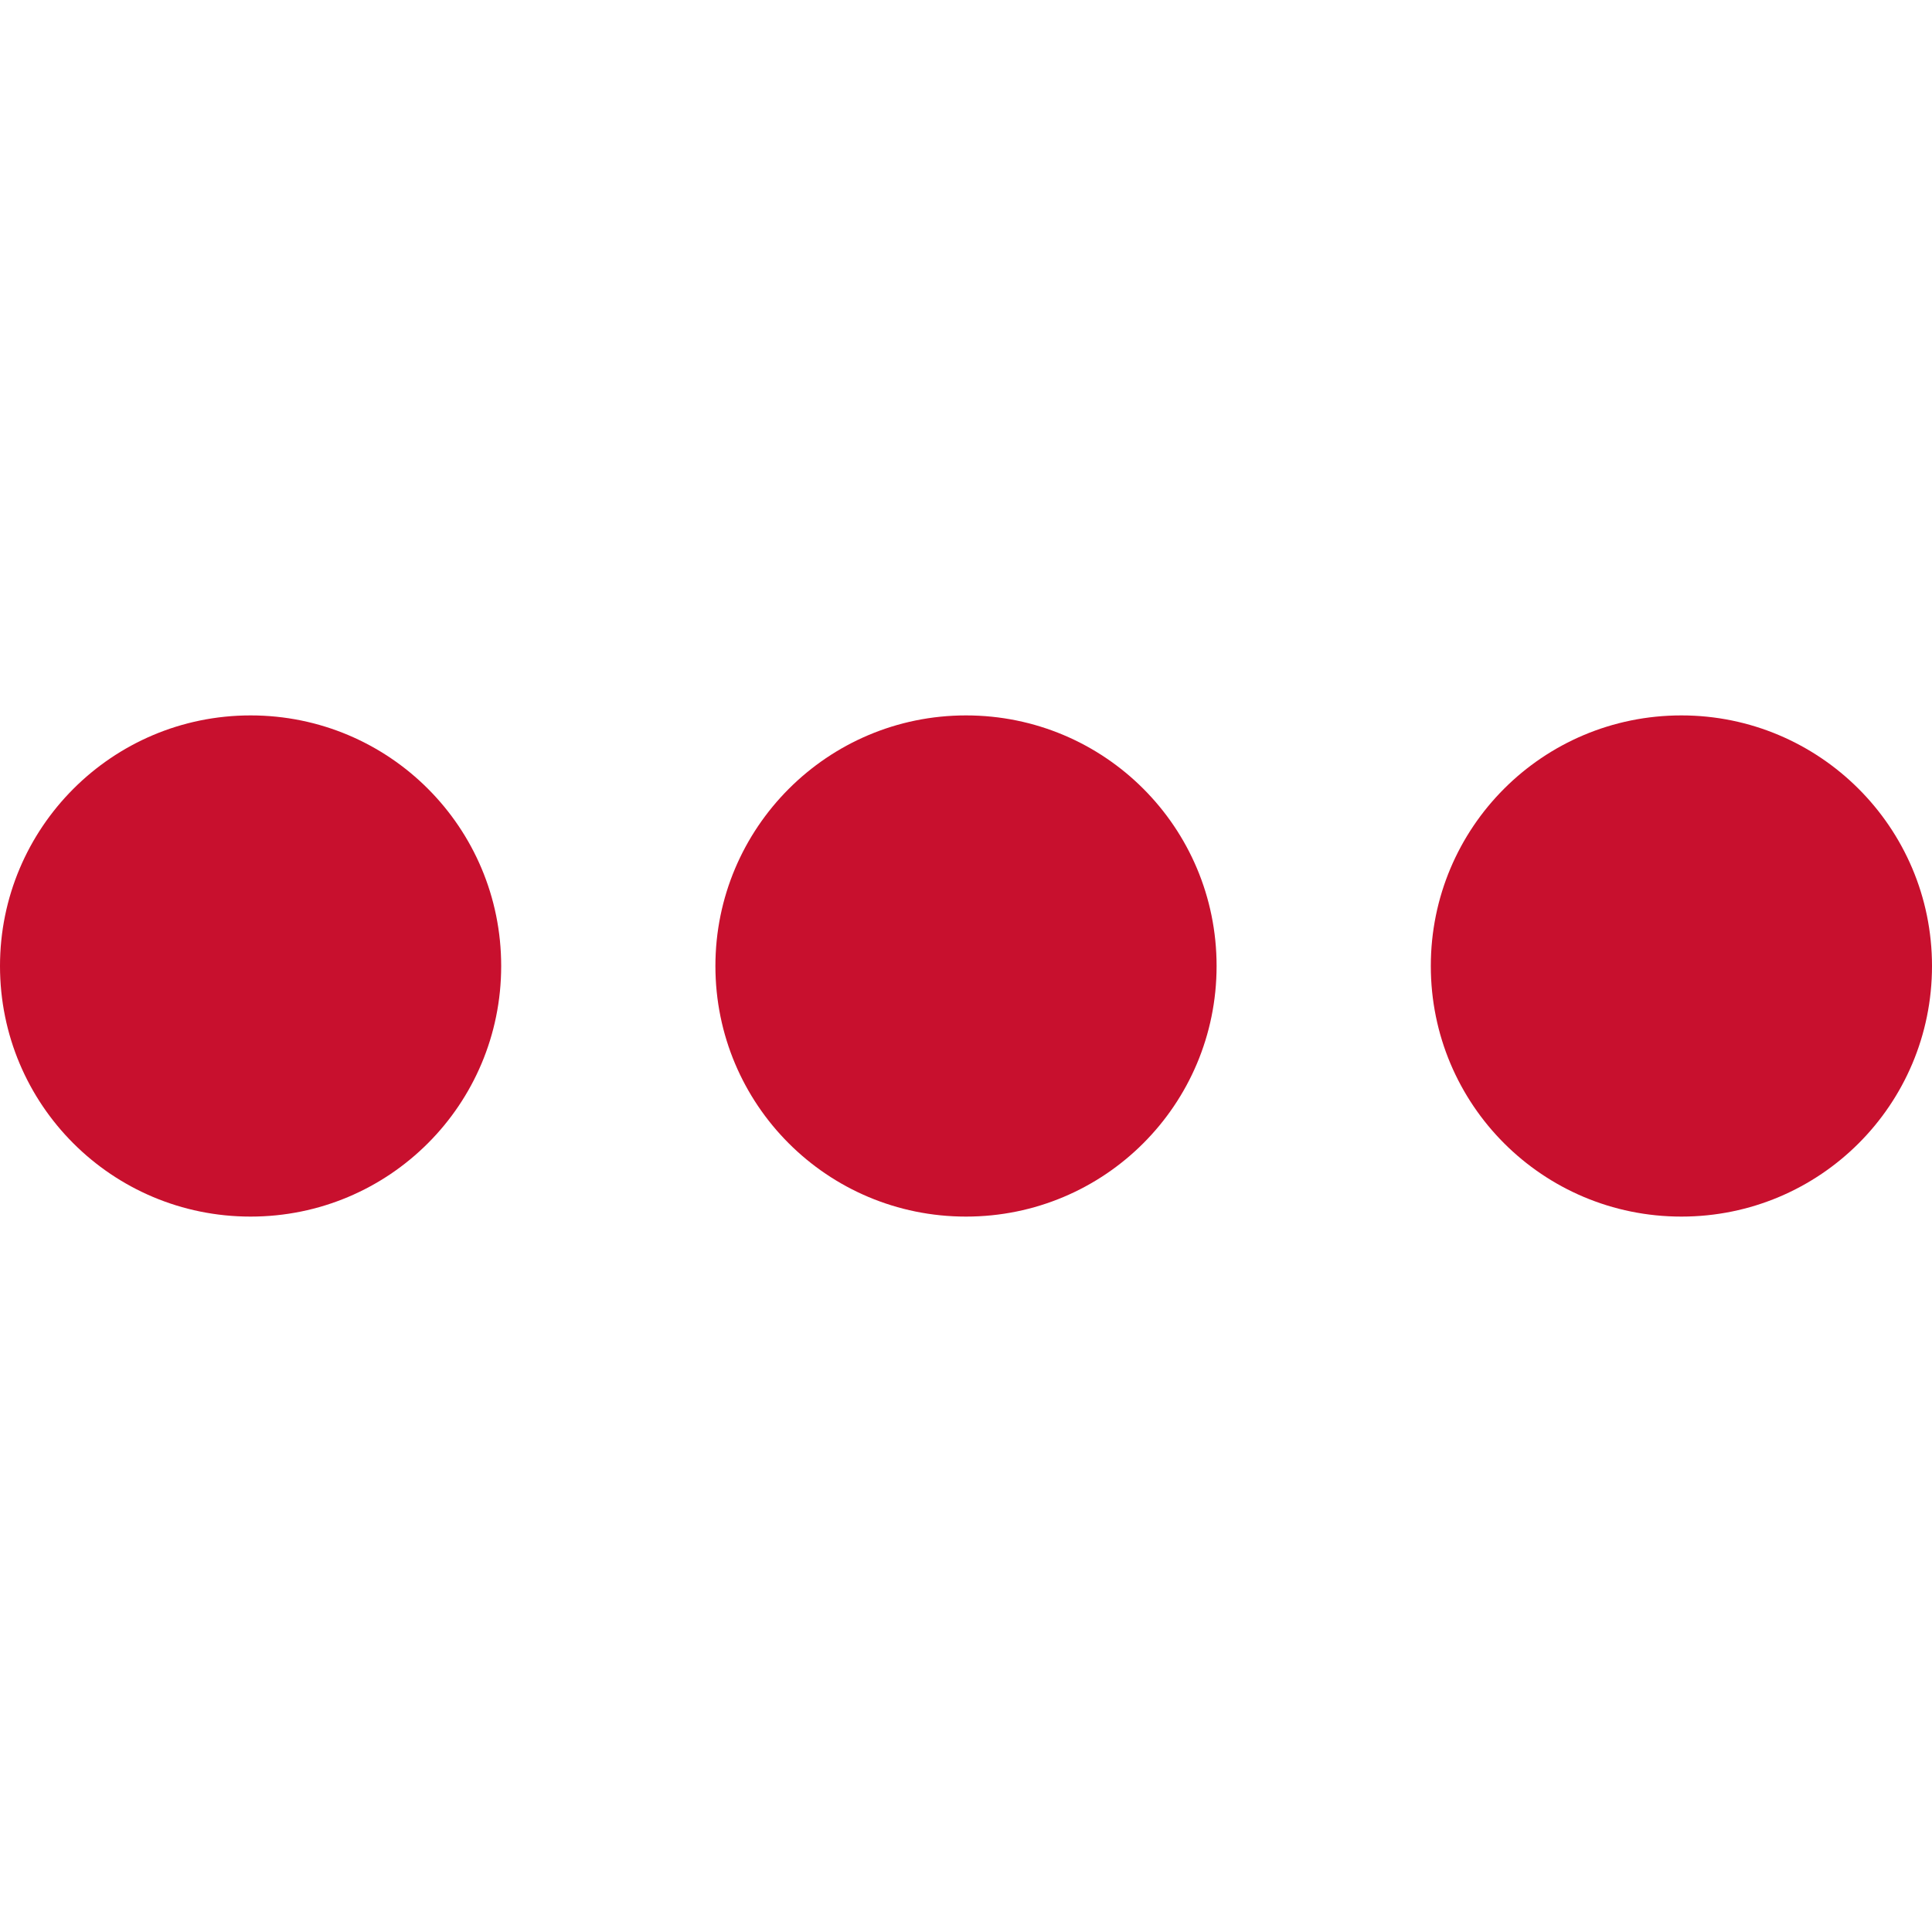 <?xml version="1.0" encoding="UTF-8"?>
<svg id="Layer_1" xmlns="http://www.w3.org/2000/svg" version="1.1" viewBox="0 0 34 34">
  <!-- Generator: Adobe Illustrator 29.5.1, SVG Export Plug-In . SVG Version: 2.1.0 Build 141)  -->
  <defs>
    <style>
      .st0 {
        fill: #c8102e;
      }
    </style>
  </defs>
  <path class="st0" d="M0,17c0-2.43,1.97-4.41,4.41-4.41s4.41,1.97,4.41,4.41-1.97,4.41-4.41,4.41-4.41-1.97-4.41-4.41ZM12.59,17c0-2.43,1.97-4.41,4.41-4.41s4.41,1.97,4.41,4.41-1.97,4.41-4.41,4.41-4.41-1.97-4.41-4.41ZM29.59,12.59c2.43,0,4.41,1.97,4.41,4.41s-1.97,4.41-4.41,4.41-4.41-1.97-4.41-4.41,1.97-4.41,4.41-4.41Z"/>
</svg>